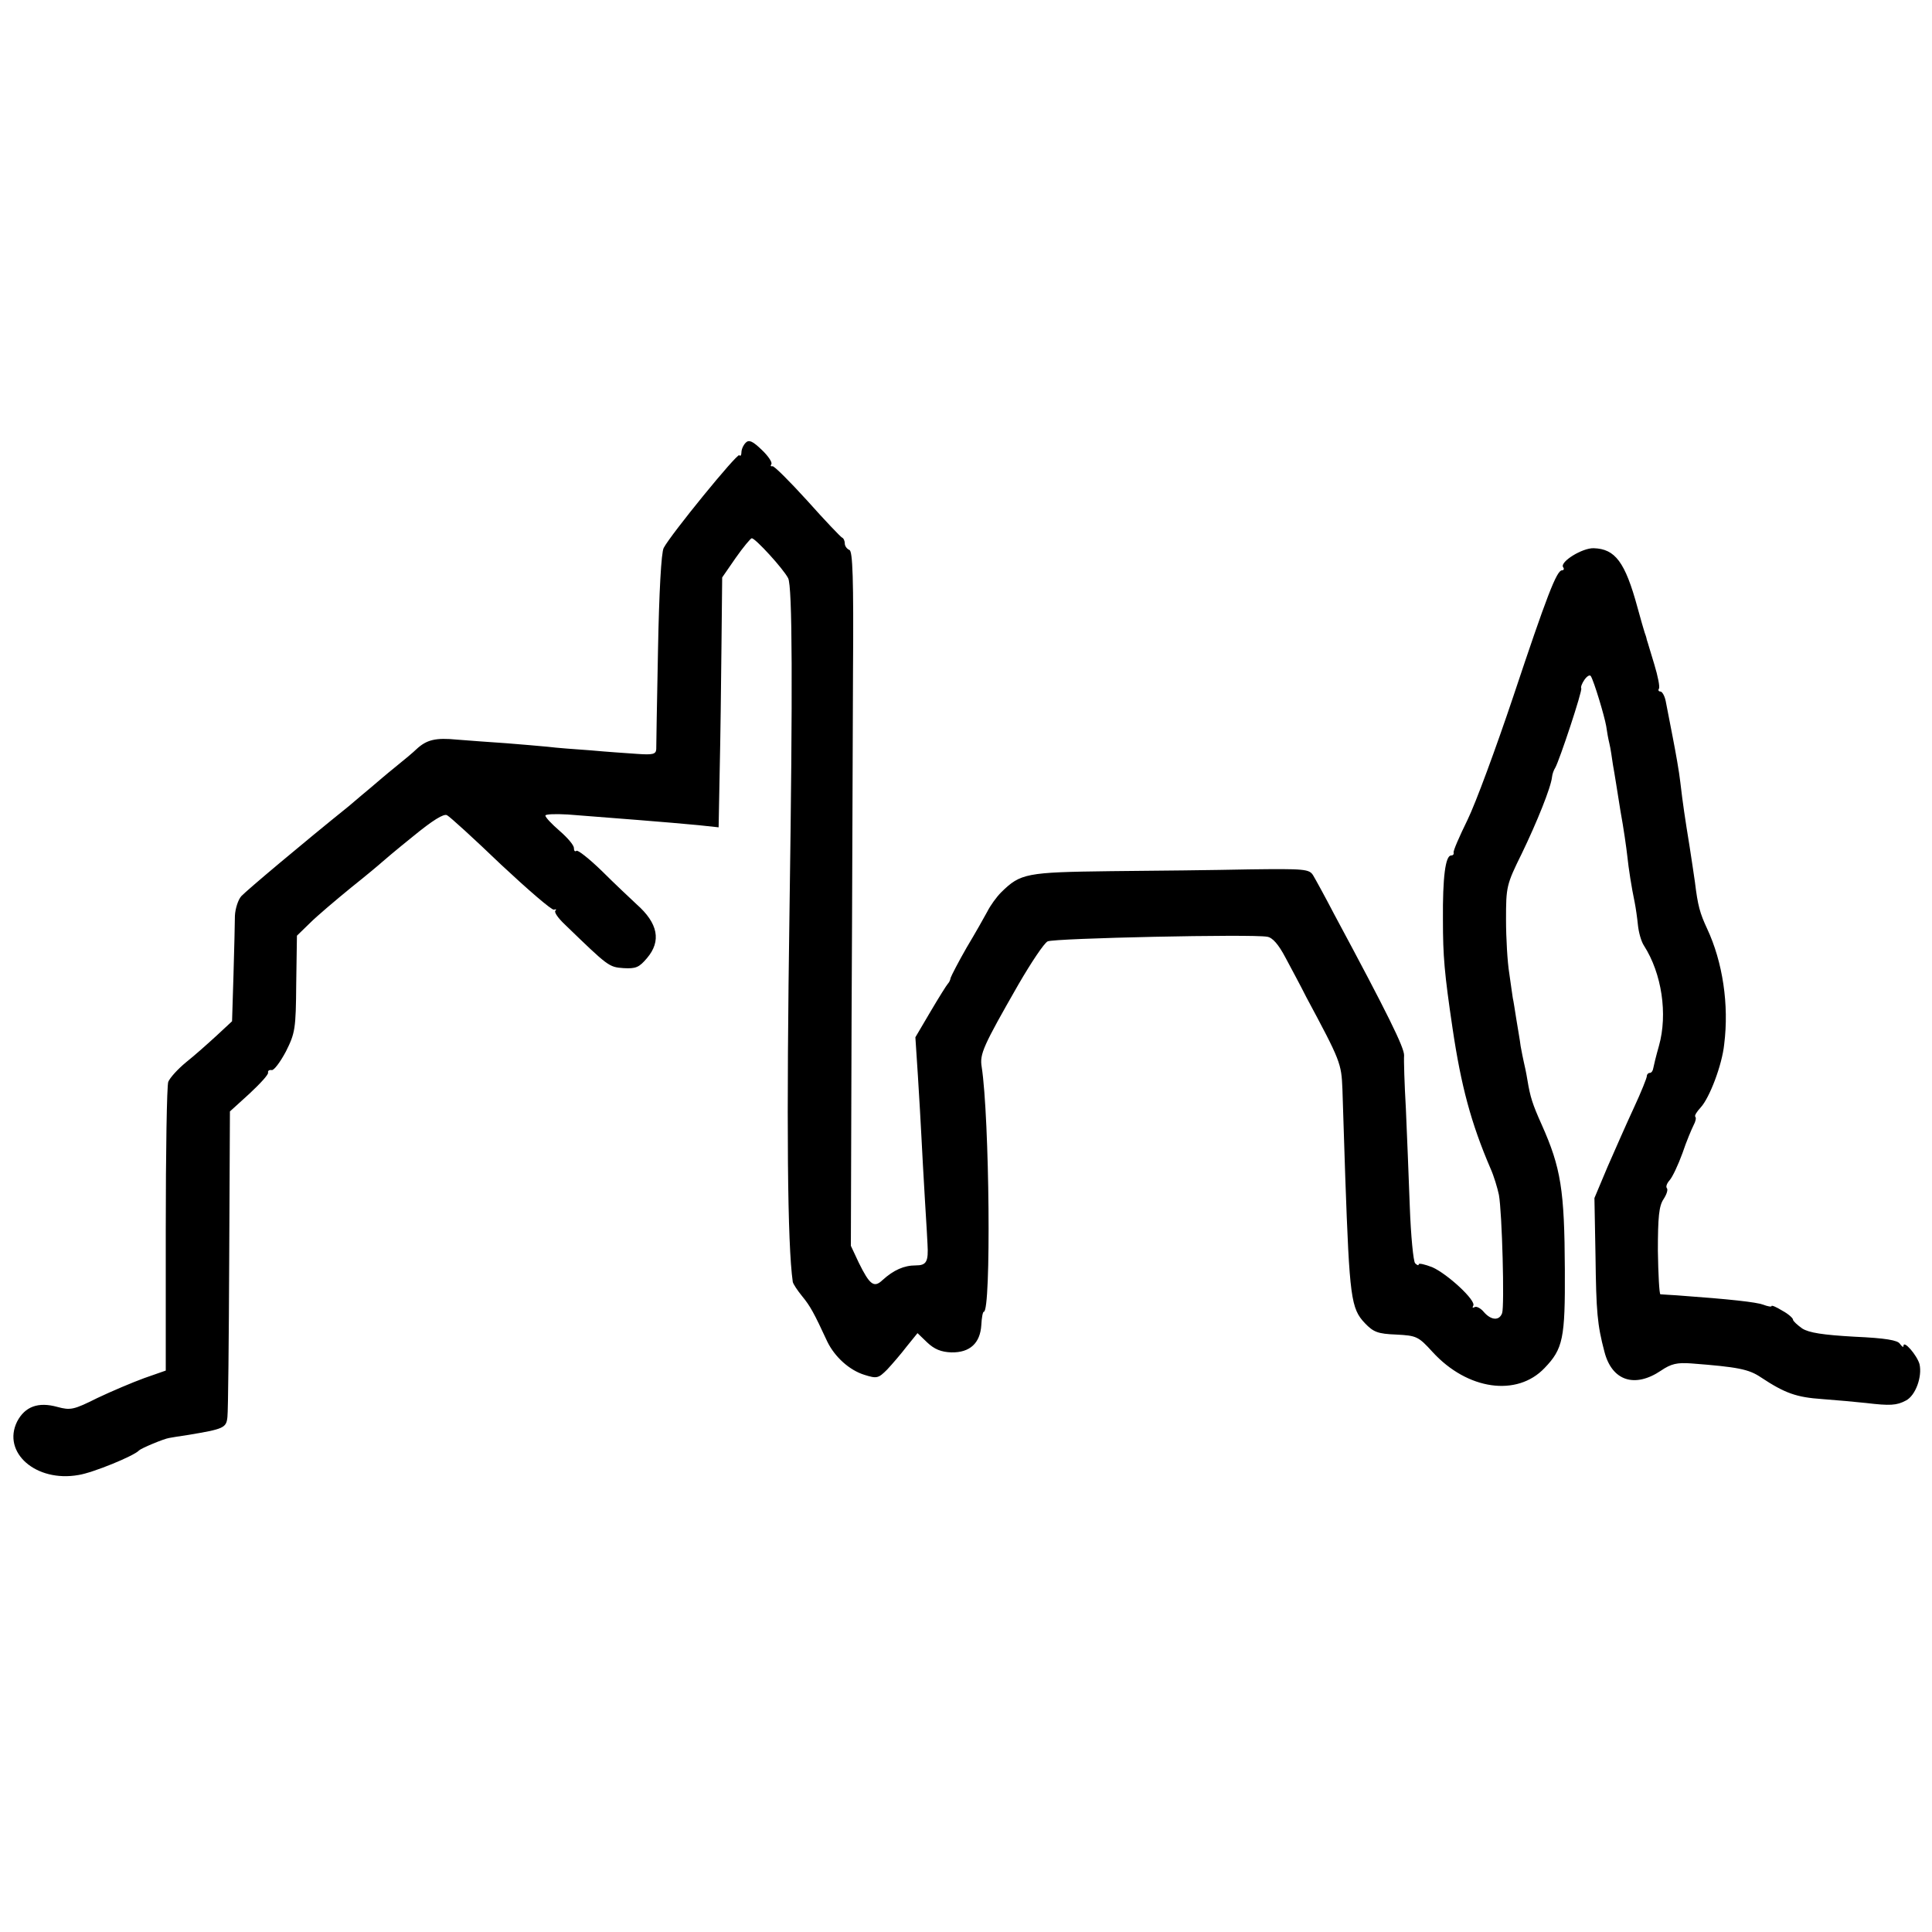 <?xml version="1.0" standalone="no"?>
<!DOCTYPE svg PUBLIC "-//W3C//DTD SVG 20010904//EN"
 "http://www.w3.org/TR/2001/REC-SVG-20010904/DTD/svg10.dtd">
<svg version="1.0" xmlns="http://www.w3.org/2000/svg"
 width="542pt" height="542pt" viewBox="0 0 542 542"
 preserveAspectRatio="xMidYMid meet">
<g transform="translate(0,542) scale(0.1,-0.1)"
fill="#000000" stroke="none">
<path d="M2092 4178 c-7 -7 -12 -19 -12 -27 0 -8 -3 -12 -6 -8 -6 6 -192 -222
-212 -260 -7 -12 -13 -126 -16 -284 -3 -145 -5 -272 -5 -281 -1 -14 -10 -16
-53 -13 -29 2 -88 6 -131 10 -43 3 -97 7 -120 10 -23 2 -76 7 -117 10 -41 3
-103 7 -137 10 -61 6 -86 0 -115 -27 -7 -7 -33 -29 -58 -49 -25 -20 -55 -46
-68 -57 -13 -11 -42 -35 -64 -54 -128 -103 -285 -235 -301 -252 -9 -10 -17
-35 -18 -55 0 -20 -2 -94 -4 -166 l-4 -130 -43 -40 c-24 -22 -62 -56 -86 -75
-23 -19 -45 -43 -50 -55 -4 -11 -7 -198 -7 -415 l0 -395 -60 -21 c-33 -12 -92
-37 -132 -56 -66 -33 -75 -35 -112 -25 -54 15 -91 1 -113 -41 -43 -87 53 -171
172 -150 40 6 157 54 170 69 6 6 70 33 85 35 6 1 28 5 50 8 103 17 110 20 113
51 2 17 4 216 5 443 l2 414 55 50 c30 28 54 54 52 59 -1 5 3 8 10 7 6 -2 24
22 40 52 26 52 28 63 29 190 l2 135 36 35 c20 20 72 64 116 100 44 35 82 67
85 70 3 3 42 36 88 73 56 46 87 65 96 60 8 -4 76 -66 151 -138 76 -71 143
-129 149 -127 6 2 8 1 4 -3 -4 -4 8 -21 26 -38 123 -119 124 -120 165 -123 35
-2 44 2 66 28 41 48 31 98 -29 151 -17 16 -61 57 -97 93 -36 35 -69 61 -72 57
-4 -3 -7 0 -7 8 0 8 -18 29 -40 48 -22 19 -40 38 -40 43 0 4 28 5 63 3 116 -9
285 -22 367 -30 l56 -6 3 158 c2 87 4 245 5 350 l2 193 38 55 c21 30 42 55 45
55 10 0 88 -85 102 -112 12 -22 13 -307 4 -923 -9 -615 -6 -945 9 -1051 1 -6
13 -24 26 -40 23 -28 33 -46 71 -128 21 -43 62 -80 104 -93 35 -11 39 -10 64
15 14 15 39 44 55 65 l30 37 27 -26 c20 -19 39 -27 68 -28 52 -1 81 26 84 77
1 20 4 37 7 37 21 0 16 545 -6 687 -6 36 4 58 103 231 36 62 72 116 82 121 17
9 575 21 616 13 15 -2 32 -22 51 -58 16 -30 43 -80 59 -112 96 -179 98 -185
101 -257 1 -38 5 -150 8 -248 12 -337 16 -368 55 -409 24 -25 36 -30 88 -32
57 -3 62 -5 102 -49 98 -107 237 -126 314 -45 52 54 58 83 57 276 -1 224 -11
286 -65 407 -26 58 -32 77 -40 125 -3 19 -8 42 -10 50 -2 8 -6 29 -9 45 -2 17
-8 50 -12 75 -4 25 -8 52 -10 60 -1 8 -6 40 -10 70 -5 30 -9 98 -9 150 0 92 1
98 44 185 43 89 82 186 85 215 1 9 5 20 9 26 12 21 77 217 73 223 -2 3 2 14 9
24 7 10 15 15 18 10 9 -15 38 -111 43 -140 2 -15 6 -37 9 -49 3 -12 7 -39 10
-60 4 -21 13 -79 21 -129 9 -49 17 -106 19 -125 4 -38 12 -89 21 -132 3 -15 7
-43 9 -63 2 -20 9 -46 17 -58 50 -78 67 -192 42 -281 -8 -28 -15 -57 -16 -63
-1 -7 -5 -13 -10 -13 -4 0 -8 -4 -8 -9 0 -5 -16 -45 -36 -88 -20 -43 -53 -118
-74 -166 l-37 -88 3 -162 c2 -158 5 -193 25 -269 21 -82 85 -103 159 -53 28
19 45 23 85 20 130 -10 161 -16 195 -39 68 -45 100 -56 172 -61 40 -3 96 -8
123 -11 67 -8 86 -7 112 7 27 14 46 67 38 102 -7 25 -45 69 -45 51 0 -5 -4 -2
-10 6 -6 10 -39 16 -128 20 -88 5 -127 11 -146 23 -14 10 -26 21 -26 25 0 4
-13 16 -30 25 -16 10 -30 16 -30 13 0 -3 -11 -1 -24 4 -20 7 -89 15 -241 26
-22 1 -43 3 -47 3 -3 1 -6 55 -7 122 0 94 3 126 16 145 9 14 13 27 9 31 -3 4
0 13 8 22 8 9 24 43 36 76 11 33 26 68 31 78 6 11 8 21 5 24 -3 3 4 14 15 26
25 27 60 119 66 177 14 111 -4 231 -48 325 -20 43 -26 64 -34 130 -3 22 -10
67 -15 100 -13 80 -19 120 -26 180 -3 28 -13 84 -21 125 -8 41 -17 87 -20 103
-3 15 -10 27 -15 27 -5 0 -7 4 -4 8 3 5 -3 35 -13 68 -10 32 -19 64 -21 69 -1
6 -4 15 -6 20 -2 6 -11 37 -20 70 -35 129 -63 165 -123 167 -32 1 -95 -38 -86
-53 4 -5 2 -9 -3 -9 -15 0 -43 -73 -137 -355 -48 -143 -105 -298 -128 -345
-23 -47 -41 -88 -39 -92 1 -5 -2 -8 -7 -8 -16 0 -24 -61 -23 -181 0 -101 4
-149 27 -304 24 -162 52 -266 106 -392 10 -22 20 -56 24 -75 9 -49 16 -313 9
-332 -8 -22 -31 -20 -51 3 -9 11 -21 17 -26 14 -6 -3 -7 -2 -4 4 9 14 -72 89
-115 108 -21 8 -38 12 -38 8 0 -4 -4 -3 -10 3 -5 5 -12 77 -15 159 -3 83 -8
206 -11 275 -4 69 -6 136 -5 149 1 21 -45 115 -196 396 -26 50 -53 99 -59 109
-11 18 -23 19 -180 17 -93 -2 -268 -4 -389 -5 -236 -3 -252 -6 -306 -59 -14
-14 -31 -38 -39 -54 -8 -15 -34 -61 -58 -101 -23 -40 -43 -79 -45 -85 -1 -7
-5 -14 -8 -17 -3 -3 -25 -38 -48 -77 l-43 -73 7 -107 c4 -60 8 -137 10 -173 2
-36 6 -117 10 -180 4 -63 7 -117 7 -120 3 -50 -3 -60 -33 -60 -33 0 -62 -13
-93 -41 -24 -23 -36 -14 -67 49 l-22 47 2 635 c2 349 3 788 4 974 2 264 -1
340 -10 343 -7 3 -13 11 -13 18 0 7 -3 15 -8 17 -4 2 -48 48 -97 103 -50 55
-94 99 -98 97 -5 -1 -6 1 -3 6 3 5 -9 23 -27 40 -26 25 -36 29 -45 20z"/>
</g>
</svg>
